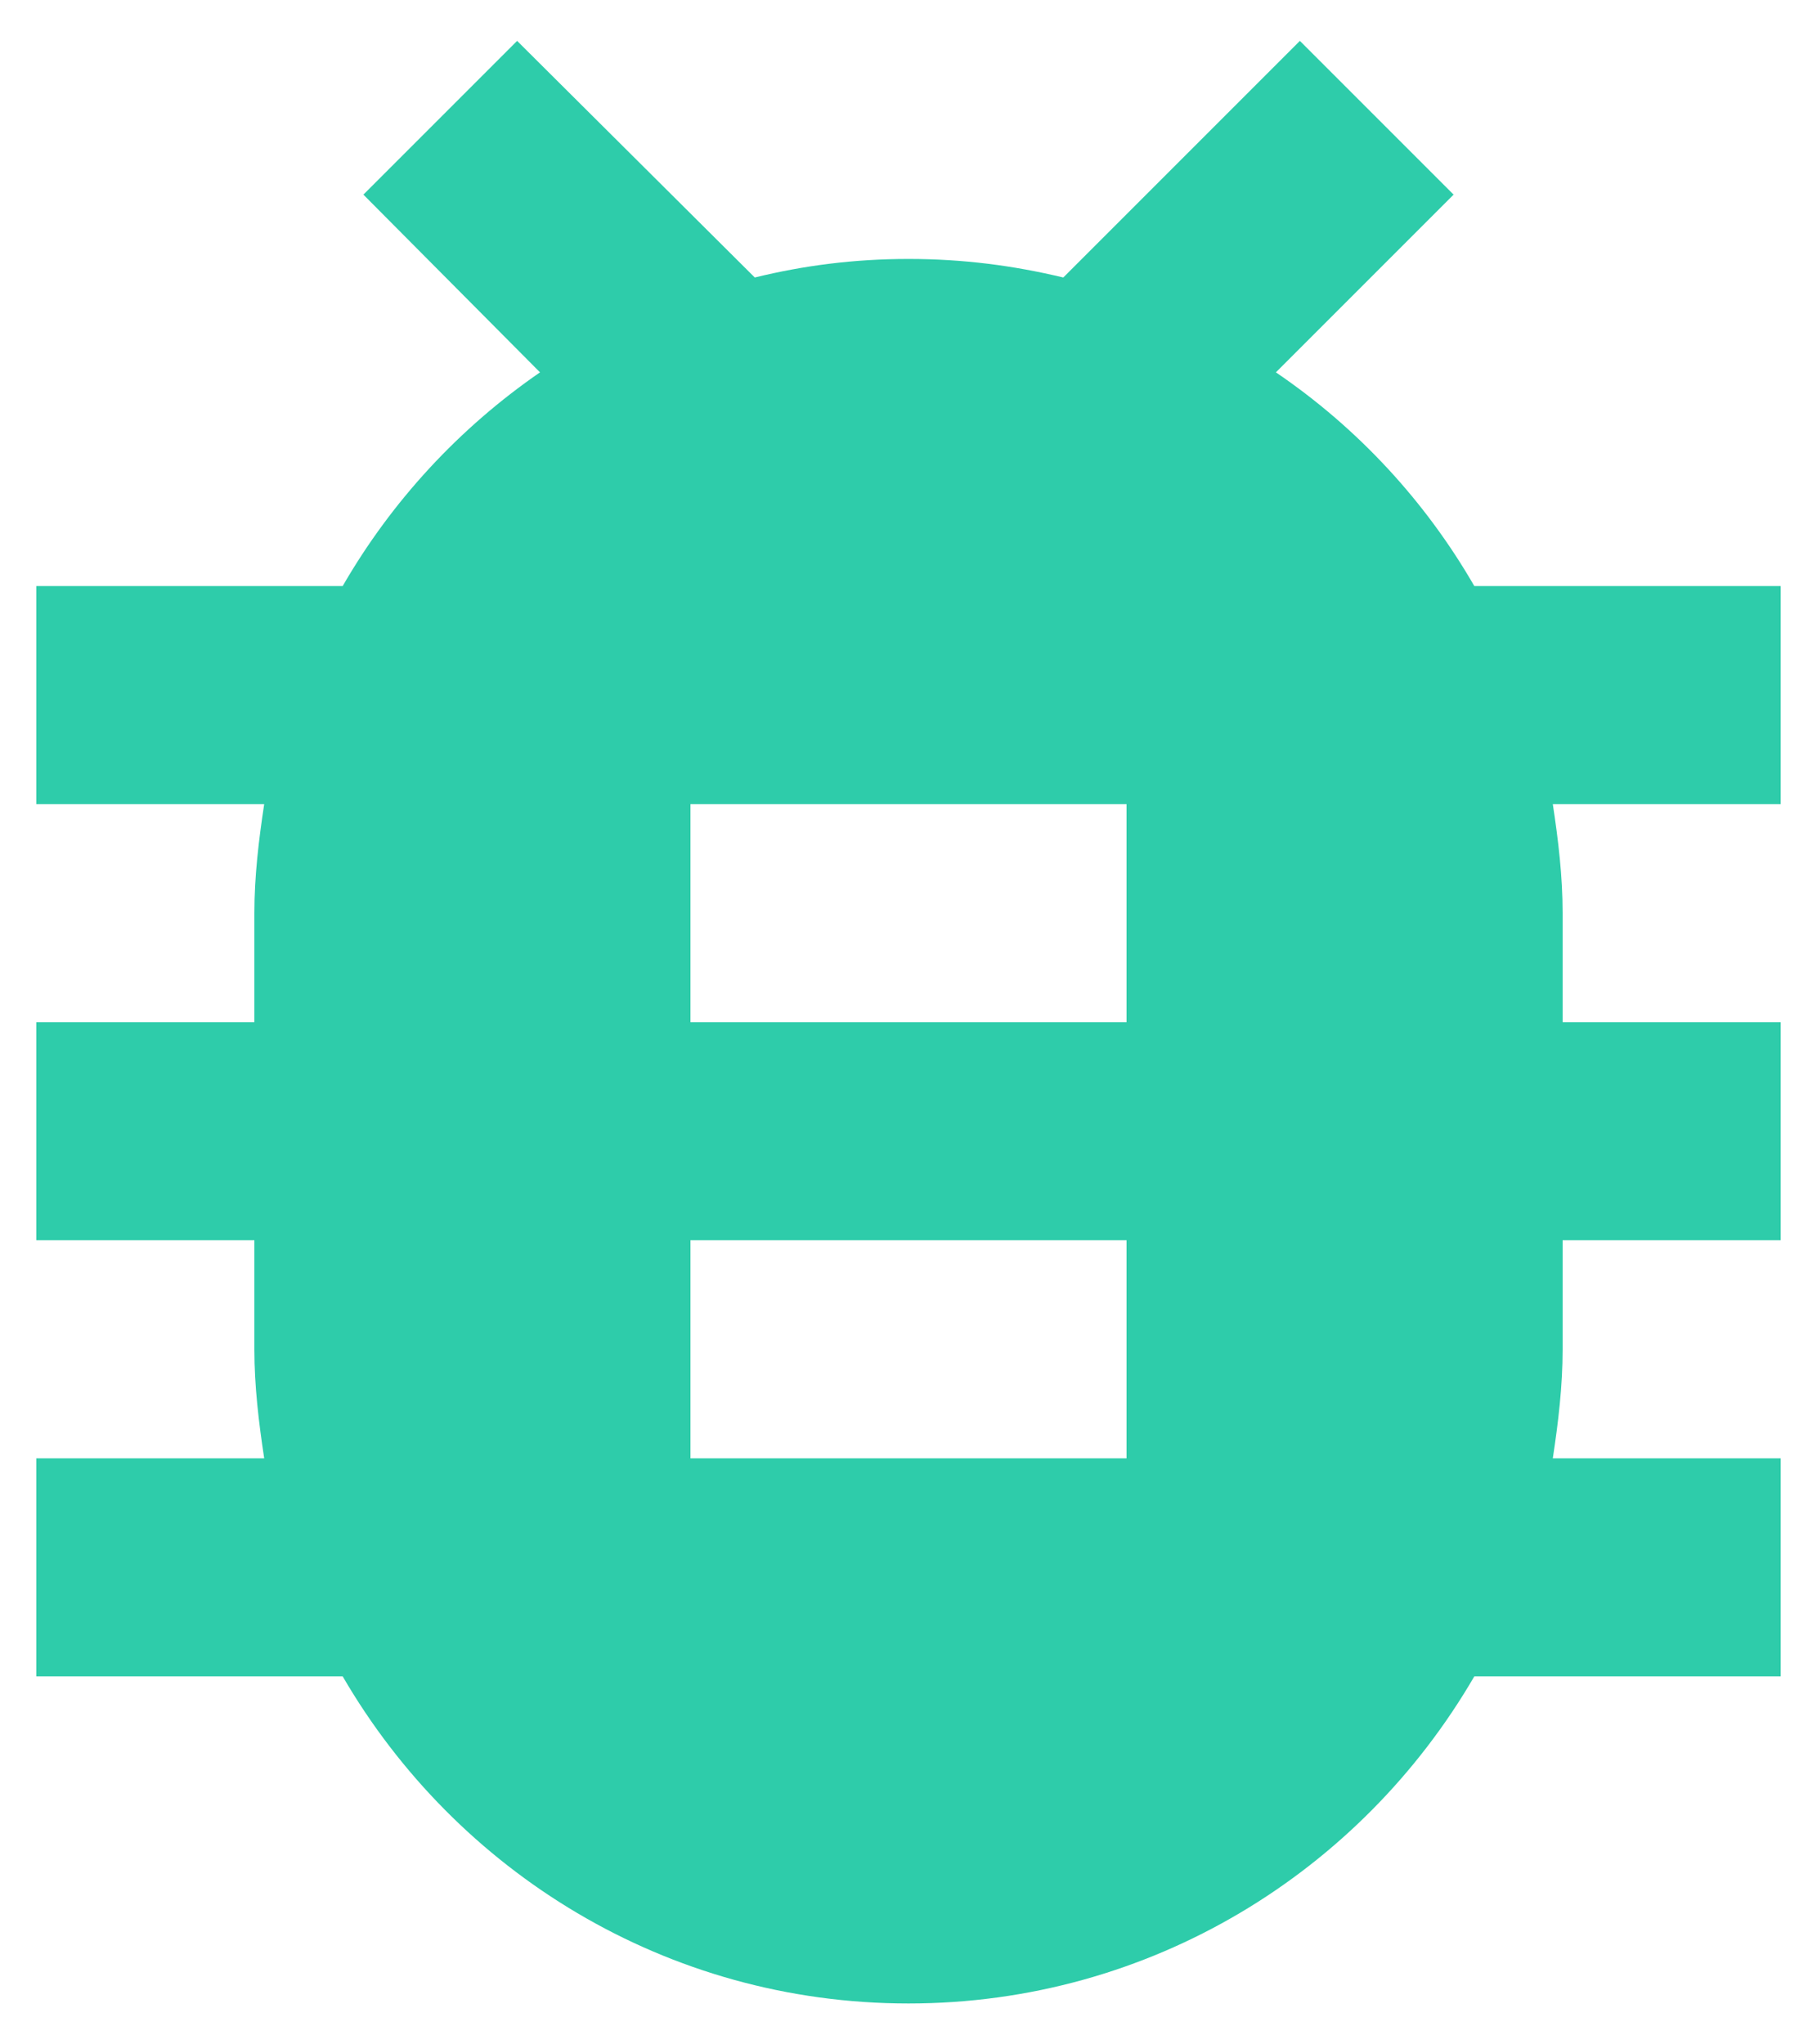 <svg width="48" height="54" version="1.1" viewBox="-1 -1 50 56" xmlns="http://www.w3.org/2000/svg"><path d="m30 27h-12v-6h12m0 18h-12v-6h12m18-18h-8.43c-1.35-2.34-3.21-4.35-5.46-5.88l4.89-4.89-4.23-4.23-6.51 6.51c-1.38-0.33-2.76-0.51-4.26-0.51s-2.88 0.18-4.23 0.51l-6.54-6.51-4.23 4.23 4.86 4.89c-2.22 1.53-4.08 3.54-5.43 5.88h-8.43v6h6.27c-0.15 0.99-0.27 1.98-0.27 3v3h-6v6h6v3c0 1.02 0.12 2.01 0.27 3h-6.27v6h8.43c3.12 5.37 8.91 9 15.57 9s12.45-3.63 15.57-9h8.43v-6h-6.27c0.15-0.99 0.27-1.98 0.27-3v-3h6v-6h-6v-3c0-1.02-0.12-2.01-0.27-3h6.27z" fill="#2eccaa"/></svg>